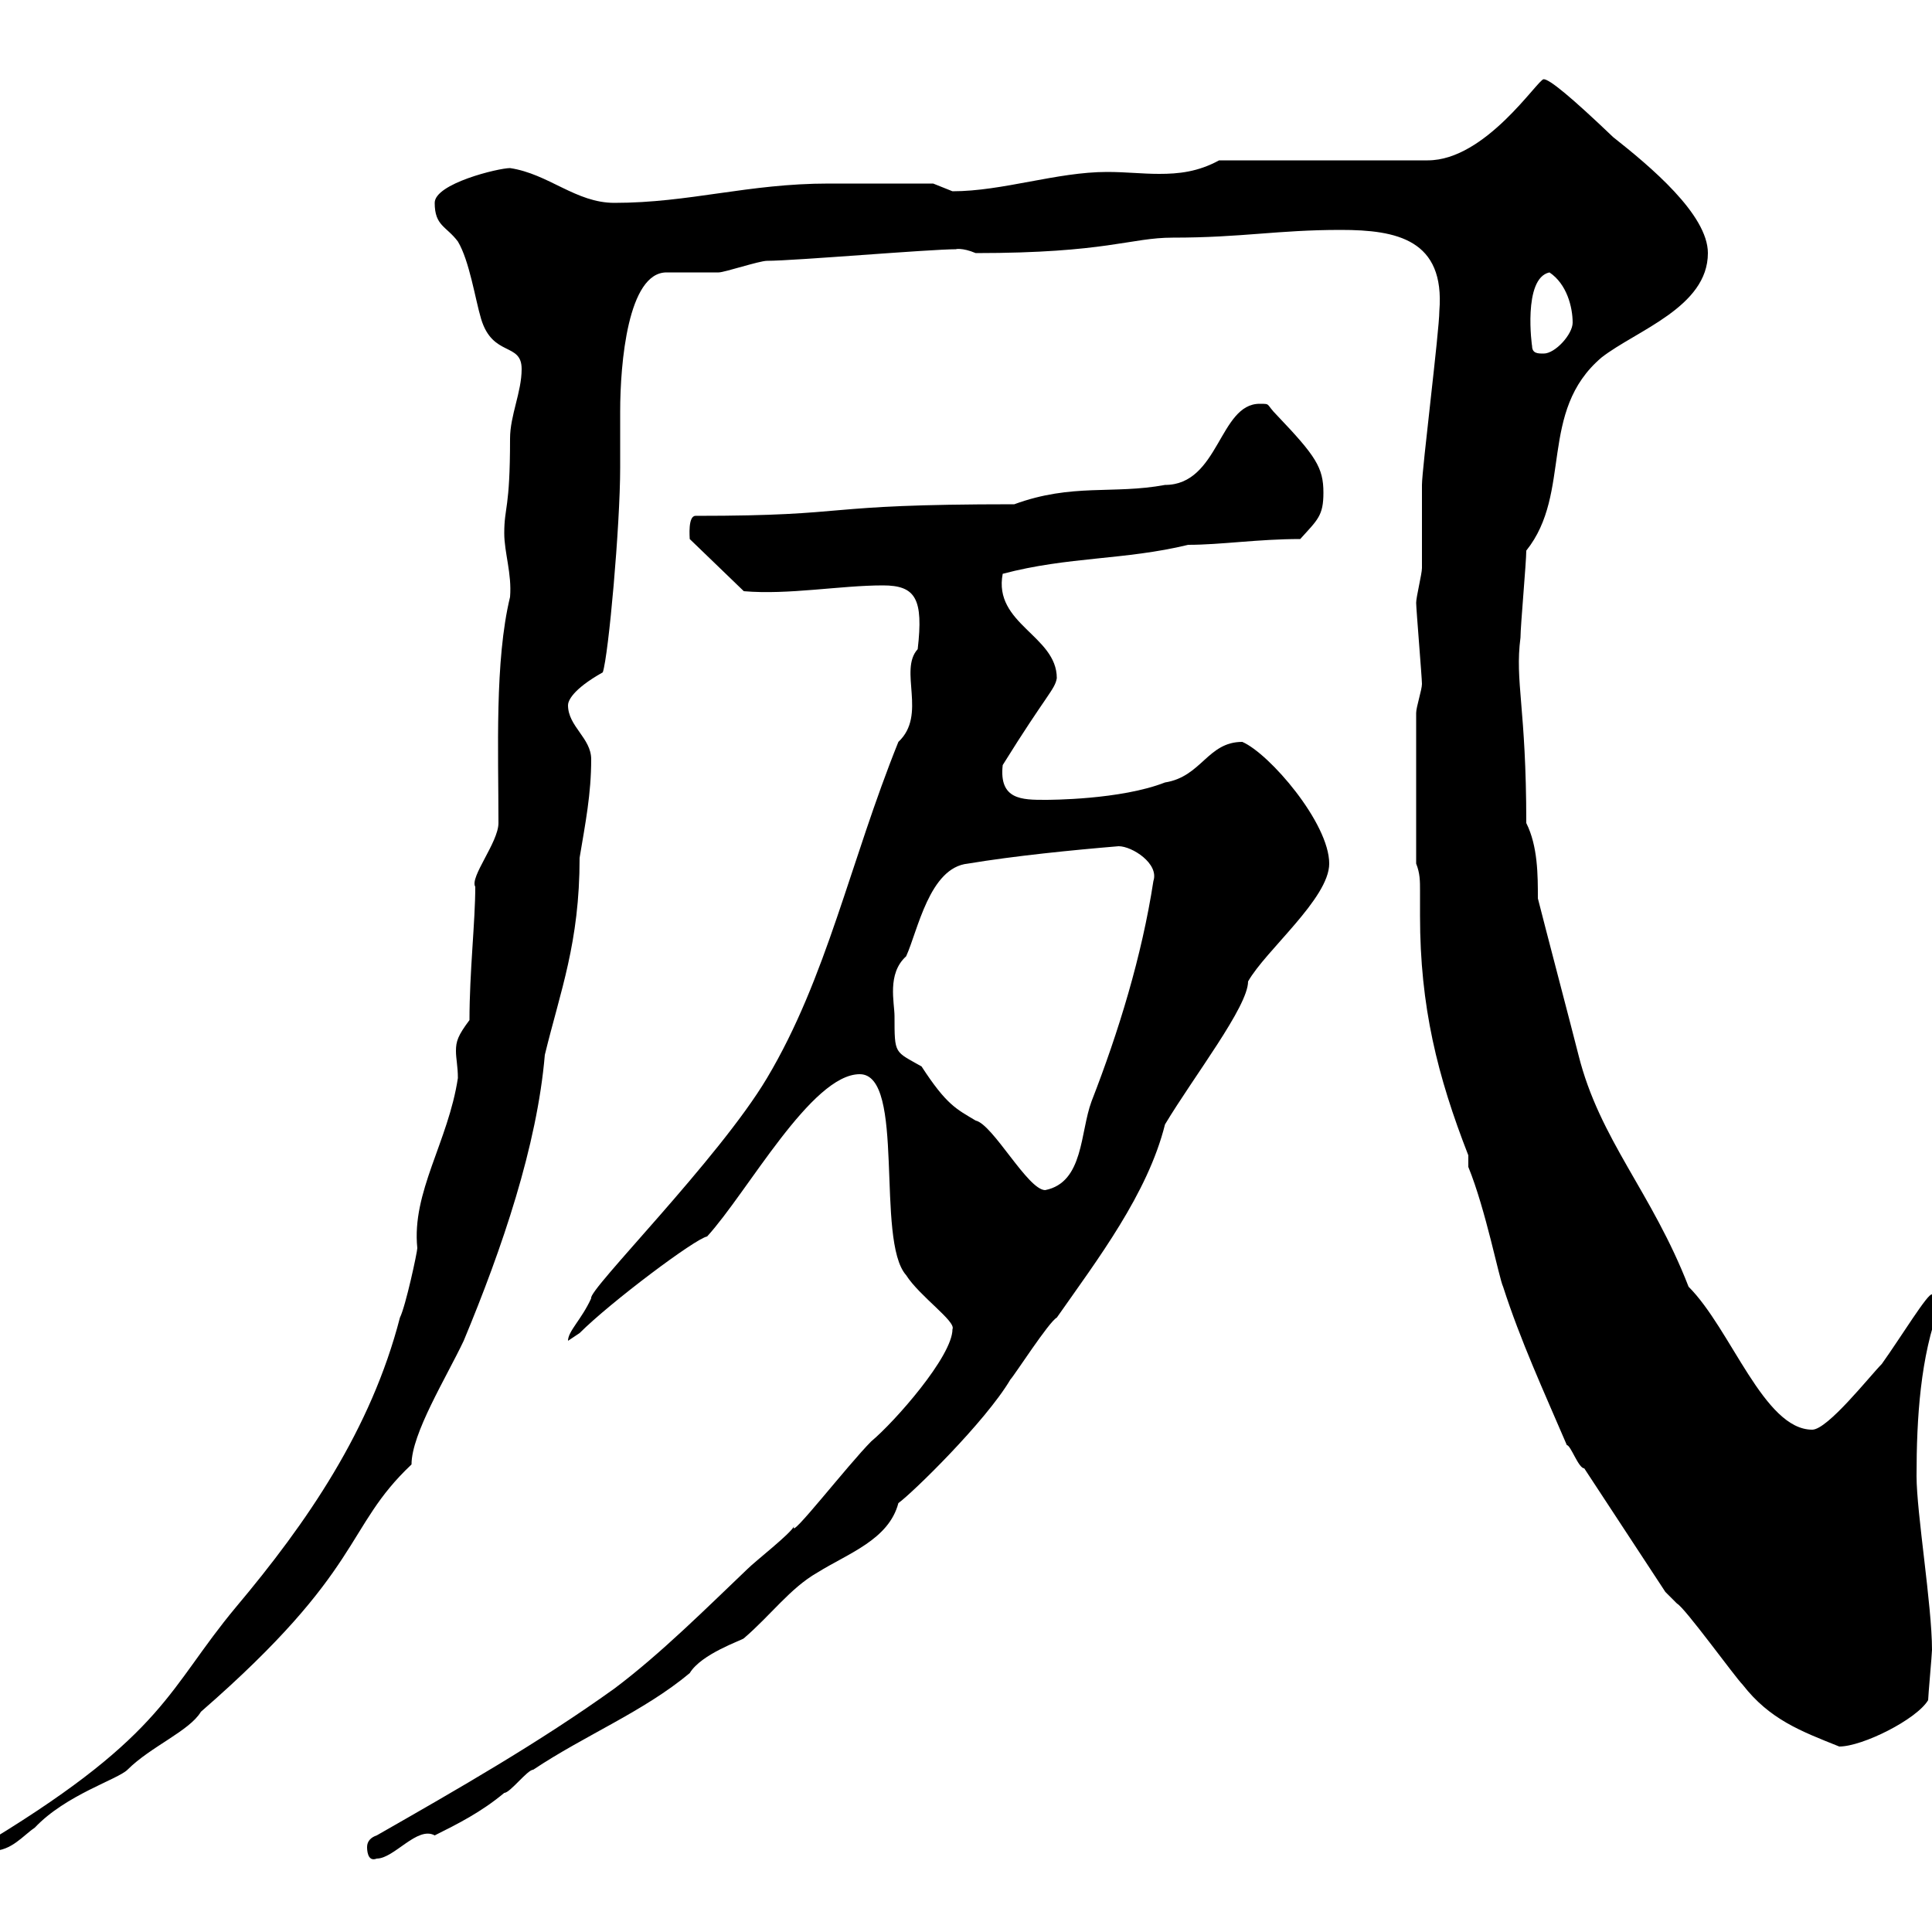 <svg xmlns="http://www.w3.org/2000/svg" xmlns:xlink="http://www.w3.org/1999/xlink" width="300" height="300"><path d="M135.30 223.80C131.70 227.40 122.40 239.40 123.30 237C122.70 238.20 117.30 242.40 116.10 243.60C109.80 249.60 102.60 256.80 95.40 262.20C83.70 270.60 71.10 277.80 58.50 285C57.60 285.30 57 285.90 57 286.80C57 287.10 57 289.20 58.50 288.60C61.20 288.60 64.80 283.50 67.50 285C71.10 283.20 74.70 281.40 78.30 278.40C79.20 278.40 81.90 274.80 82.80 274.80C90.90 269.40 99.90 265.80 107.10 259.80C108.90 256.80 115.20 254.70 115.50 254.40C119.70 250.80 122.70 246.60 126.90 244.20C131.70 241.20 138 239.10 139.50 233.40C141.60 231.90 153 220.80 156.90 214.20C157.50 213.60 162.90 205.20 164.10 204.60C170.40 195.60 178.20 185.40 180.90 174.60C185.40 167.10 193.80 156.30 193.80 152.40C196.50 147.60 206.40 139.50 206.40 134.10C206.40 127.80 197.10 117 192.90 115.20C187.50 115.20 186.60 120.60 180.90 121.50C174 124.20 162.90 124.20 162.30 124.20C158.70 124.20 155.10 124.20 155.70 118.80C162.60 107.70 163.80 107.10 164.10 105.30C164.10 98.70 154.20 96.90 155.70 89.10C165.90 86.40 174.60 87 184.50 84.60C189.60 84.60 195.30 83.70 201.90 83.70C204.60 80.70 205.50 80.10 205.50 76.50C205.50 72.60 204.30 70.80 198.30 64.50C196.50 62.70 197.40 62.70 195.60 62.70C189.30 62.70 189.30 75.30 180.90 75.30C172.80 76.80 166.50 75 157.50 78.30C126 78.30 133.50 80.10 108 80.10C106.80 80.10 107.10 83.40 107.10 83.70L115.50 91.80C122.40 92.40 130.50 90.90 137.10 90.90C142.20 90.90 143.40 93 142.50 100.80C139.50 104.10 144 111 139.50 115.20C132 133.80 128.40 151.80 119.10 167.40C111.60 180 91.20 200.40 91.80 201.60C90.30 204.90 88.20 206.70 88.20 208.20L90 207C94.80 202.20 108 192.30 109.80 192C116.10 185.10 126 166.80 133.50 166.80C140.70 166.80 135.90 192.60 140.70 198C142.80 201.30 148.50 205.20 147.90 206.40C147.90 210.60 138.90 220.80 135.30 223.80ZM72.90 158.40C71.10 160.80 70.80 161.70 70.80 163.20C70.80 164.40 71.10 165.60 71.10 167.40C69.60 177.30 63.90 185.10 64.80 193.80C64.80 194.40 63 202.80 62.10 204.60C57.60 222 47.70 236.40 36.60 249.60C26.10 262.20 25.80 269.10-1.20 285.60L-1.20 287.40C1.80 287.40 3.60 285 5.40 283.80C10.20 278.70 18.30 276.30 19.80 274.80C23.40 271.20 29.40 268.80 31.20 265.80C56.70 243.60 53.40 237.30 63.90 227.40C63.90 222.60 69.30 213.90 72 208.20C78 193.80 83.40 177.90 84.60 163.80C87 153.90 90 146.40 90 133.20C90.90 127.80 91.80 123.30 91.80 117.90C91.80 114.60 88.20 112.80 88.20 109.50C88.20 108.90 88.80 107.10 93.60 104.40C94.50 101.70 96.30 81.60 96.30 72.60C96.30 69.60 96.30 66.60 96.30 63.90C96.30 56.40 97.50 42.30 103.50 42.30C104.40 42.30 110.70 42.30 111.60 42.30C112.50 42.30 117.90 40.50 119.10 40.50C123.30 40.50 144.30 38.70 148.50 38.70C148.20 38.70 149.40 38.40 151.50 39.30C171.90 39.30 175.50 36.90 182.10 36.90C192.90 36.90 198.30 35.70 208.20 35.70C216.90 35.70 224.40 37.20 223.50 48.30C223.50 51.30 220.80 72.90 220.80 75.30C220.80 76.50 220.80 87.30 220.80 88.20C220.80 89.10 219.90 92.70 219.90 93.60C219.90 94.50 220.80 105.30 220.80 106.20C220.80 107.10 219.90 109.80 219.90 110.70L219.90 134.10C220.50 135.60 220.50 136.80 220.50 138.30C220.50 139.50 220.50 141 220.50 142.20C220.50 156.30 223.20 167.10 228 179.40L228 181.20C230.70 187.80 232.80 198.60 233.40 199.80C236.10 208.20 239.70 216 243.30 224.40C243.90 224.40 245.10 228 246 228L258.60 247.20C258.60 247.20 260.40 249 260.40 249C261.60 249.60 269.40 260.40 270.60 261.60C274.80 267 279.60 268.80 285.60 271.20C289.20 271.20 297.60 267 299.40 264C299.40 263.40 300 256.80 300 256.20C300 249.30 297.60 234.90 297.60 229.20C297.60 220.20 298.20 210.60 301.20 202.80C301.20 202.80 301.20 202.80 301.20 201.60C301.20 201.60 300 201 300 201C299.40 200.70 295.20 207.60 292.20 211.80C290.40 213.60 283.80 222 281.40 222C273.90 222 268.80 206.40 262.20 199.80C256.50 185.10 248.40 177 245.10 163.80C244.20 160.20 239.70 143.10 238.80 139.50C238.80 135.90 238.80 131.40 237 127.80C237 109.80 235.20 105.90 236.10 99C236.10 97.20 237 87.30 237 85.50C244.20 76.50 238.80 63.90 248.70 55.50C254.10 51.30 265.20 47.70 265.20 39.30C265.20 33.30 256.20 25.80 250.50 21.30C243.90 15 240.60 12.30 239.70 12.30C238.80 12.30 230.70 24.90 221.70 24.90L189.30 24.90C186 26.70 183 27 180 27C177.30 27 174.90 26.70 171.90 26.70C164.10 26.70 155.70 29.70 147.90 29.70C147.90 29.70 144.90 28.50 144.90 28.50L128.70 28.50C116.10 28.50 107.10 31.50 95.40 31.50C89.40 31.50 85.20 27 79.20 26.10C77.40 26.10 67.50 28.50 67.50 31.50C67.50 35.10 69.30 35.10 71.10 37.50C72.90 40.50 73.80 46.50 74.70 49.50C76.50 55.50 81 53.10 81 57.30C81 60.90 79.20 64.50 79.20 68.10C79.20 79.20 78.30 78.60 78.30 82.80C78.30 85.80 79.50 89.10 79.20 92.70C76.80 102.60 77.40 116.70 77.40 127.80C77.40 130.80 72.90 136.20 73.80 137.70C73.80 143.10 72.90 150.90 72.90 158.40ZM138.90 157.80C138.90 155.70 137.70 151.20 140.70 148.50C142.50 144.60 144.30 134.70 150.30 134.10C157.50 132.90 166.50 132 173.70 131.40C175.80 131.40 180 134.10 179.10 136.80C177.30 148.50 173.70 160.20 169.50 171C167.70 175.80 168.30 183.60 162.30 184.80C159.60 184.80 154.20 174.60 151.50 174C148.50 172.20 147 171.60 143.10 165.60C138.90 163.20 138.90 163.80 138.90 157.80ZM237.90 53.70C237.90 54 236.40 43.20 240.60 42.30C243.30 44.10 244.20 47.70 244.20 50.10C244.20 51.90 241.50 54.90 239.70 54.90C238.80 54.90 237.90 54.90 237.90 53.70Z"/></svg>